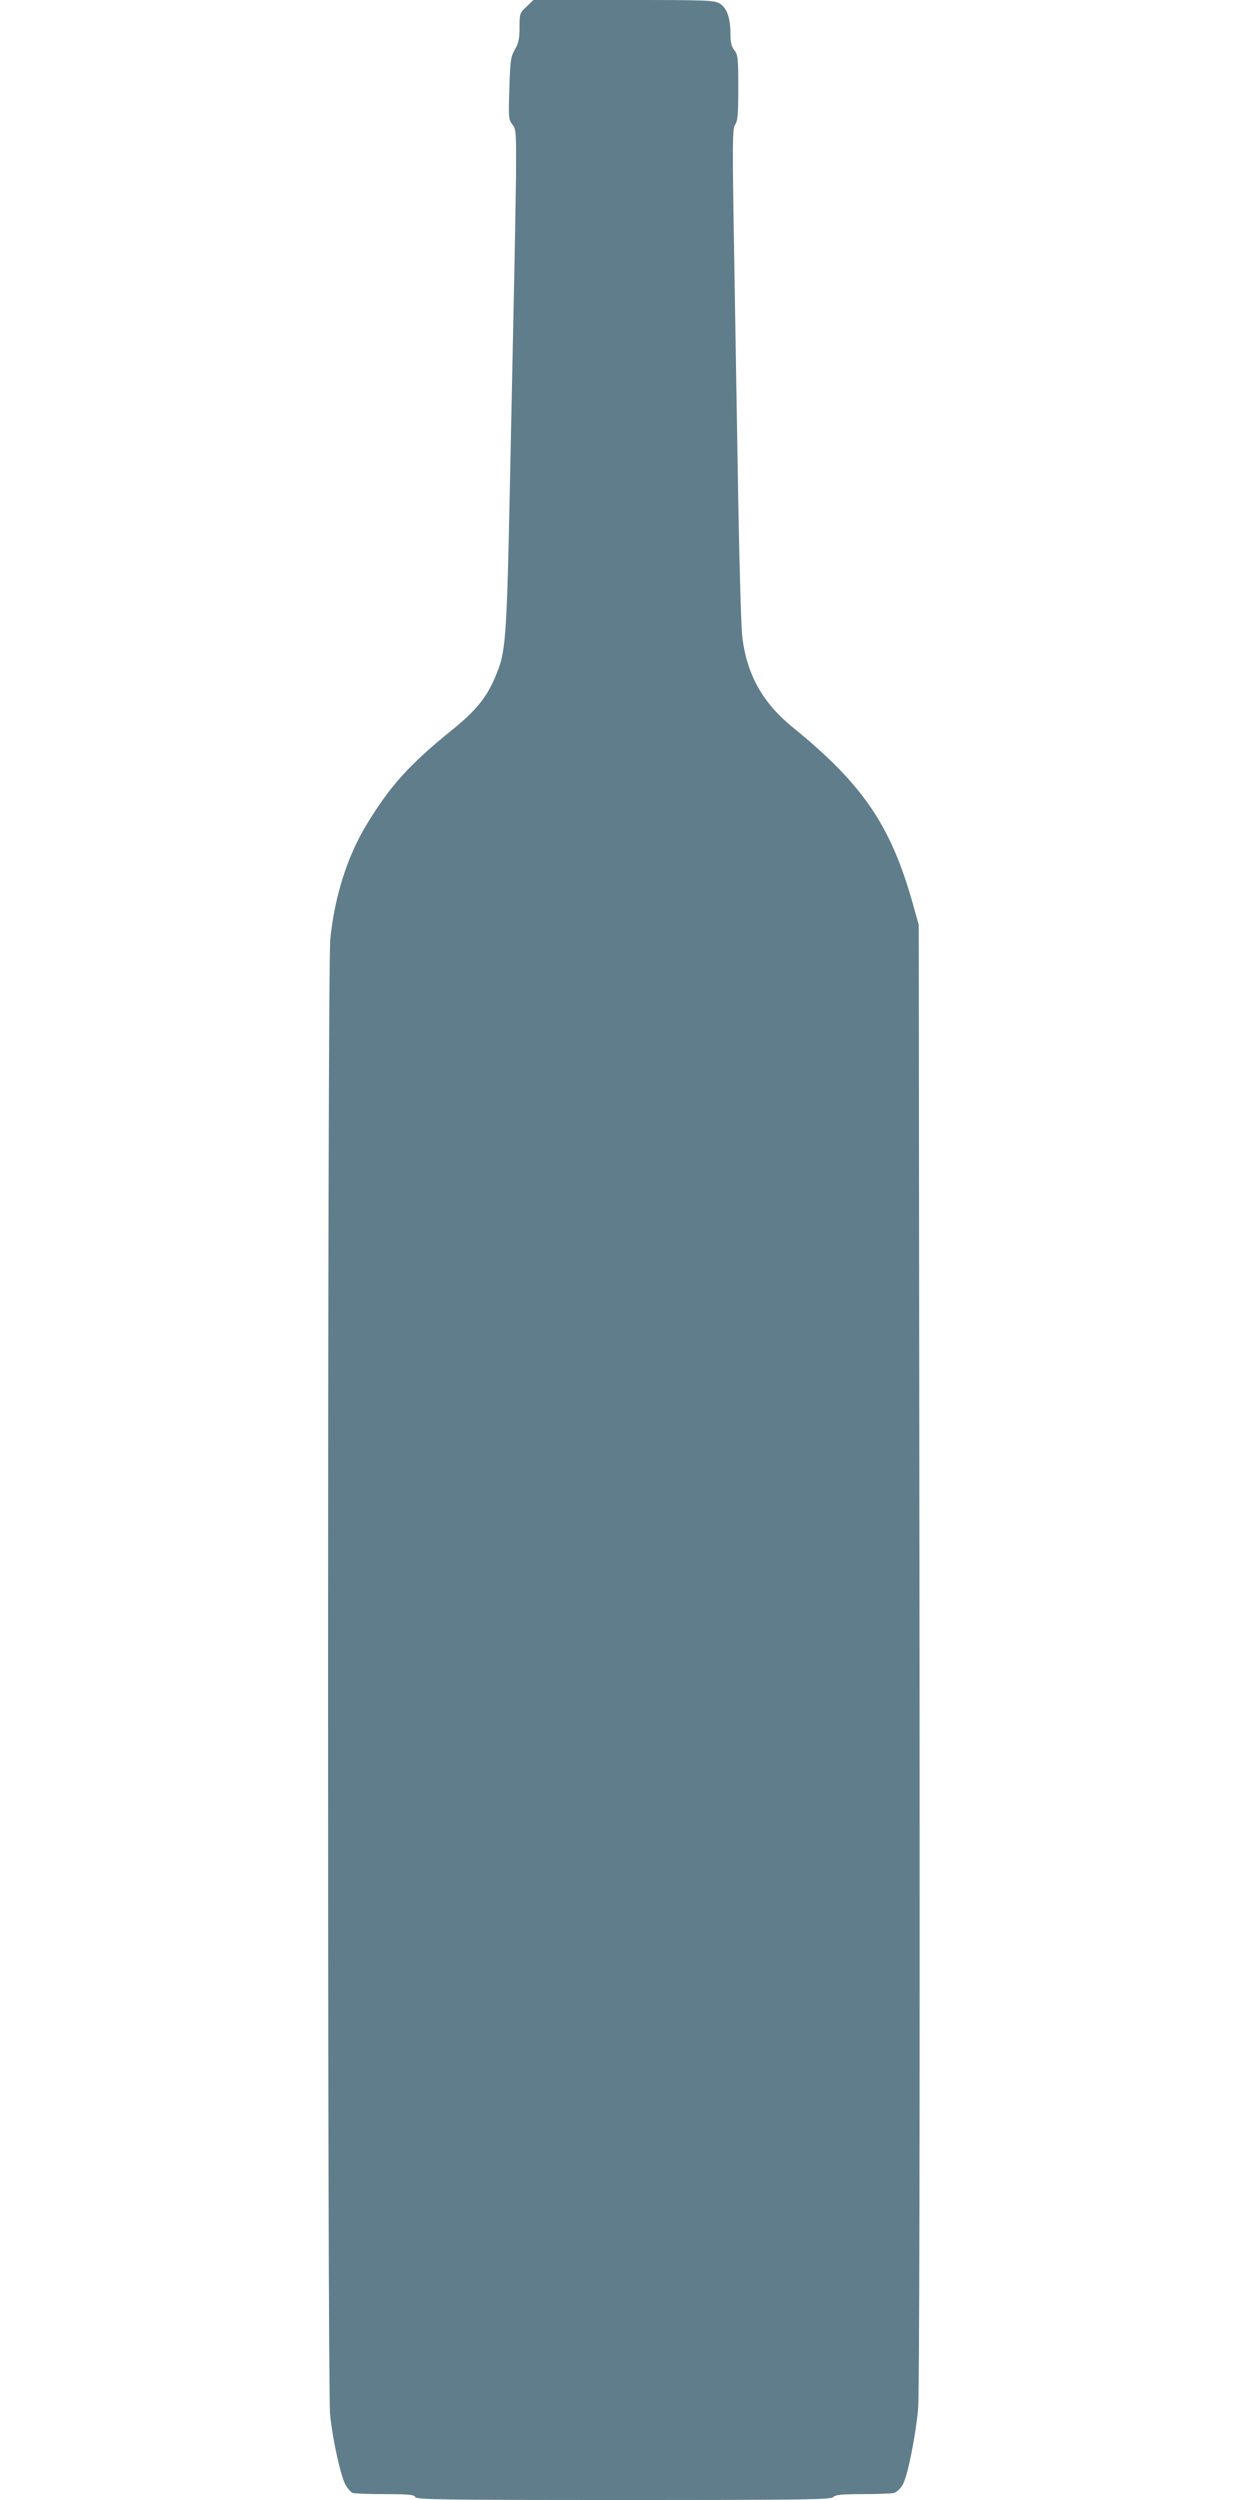 <?xml version="1.0" standalone="no"?>
<!DOCTYPE svg PUBLIC "-//W3C//DTD SVG 20010904//EN"
 "http://www.w3.org/TR/2001/REC-SVG-20010904/DTD/svg10.dtd">
<svg version="1.0" xmlns="http://www.w3.org/2000/svg"
 width="640pt" height="1280pt" viewBox="0 0 640 1280"
 preserveAspectRatio="xMidYMid meet">
<g transform="translate(0,1280) scale(0.1,-0.1)"
fill="#607d8b" stroke="none">
<path d="M2696 12766 c-35 -32 -36 -36 -36 -106 0 -59 -5 -81 -24 -114 -21
-37 -24 -56 -28 -199 -5 -148 -4 -159 15 -184 20 -24 20 -37 19 -267 -2 -132
-7 -428 -12 -656 -5 -228 -14 -660 -20 -960 -14 -687 -21 -805 -57 -902 -49
-134 -103 -206 -238 -315 -218 -176 -319 -288 -438 -485 -99 -163 -164 -368
-186 -587 -15 -141 -15 -7406 -1 -7552 13 -133 56 -324 81 -365 11 -18 26 -35
35 -38 9 -3 83 -6 165 -6 124 0 151 -3 155 -15 5 -13 133 -15 1066 -15 928 0
1061 2 1074 15 12 12 44 15 152 15 75 0 147 3 159 6 13 4 32 21 43 39 26 41
67 245 81 394 6 78 9 1341 7 3856 l-4 3740 -31 110 c-112 399 -256 610 -614
901 -153 124 -234 268 -258 459 -6 44 -15 357 -21 695 -6 338 -15 906 -21
1262 -10 585 -9 649 5 670 13 18 16 53 16 189 0 151 -2 169 -20 192 -15 18
-20 40 -20 82 0 83 -18 134 -54 156 -29 18 -60 19 -493 19 l-462 0 -35 -34z"/>
</g>
</svg>
